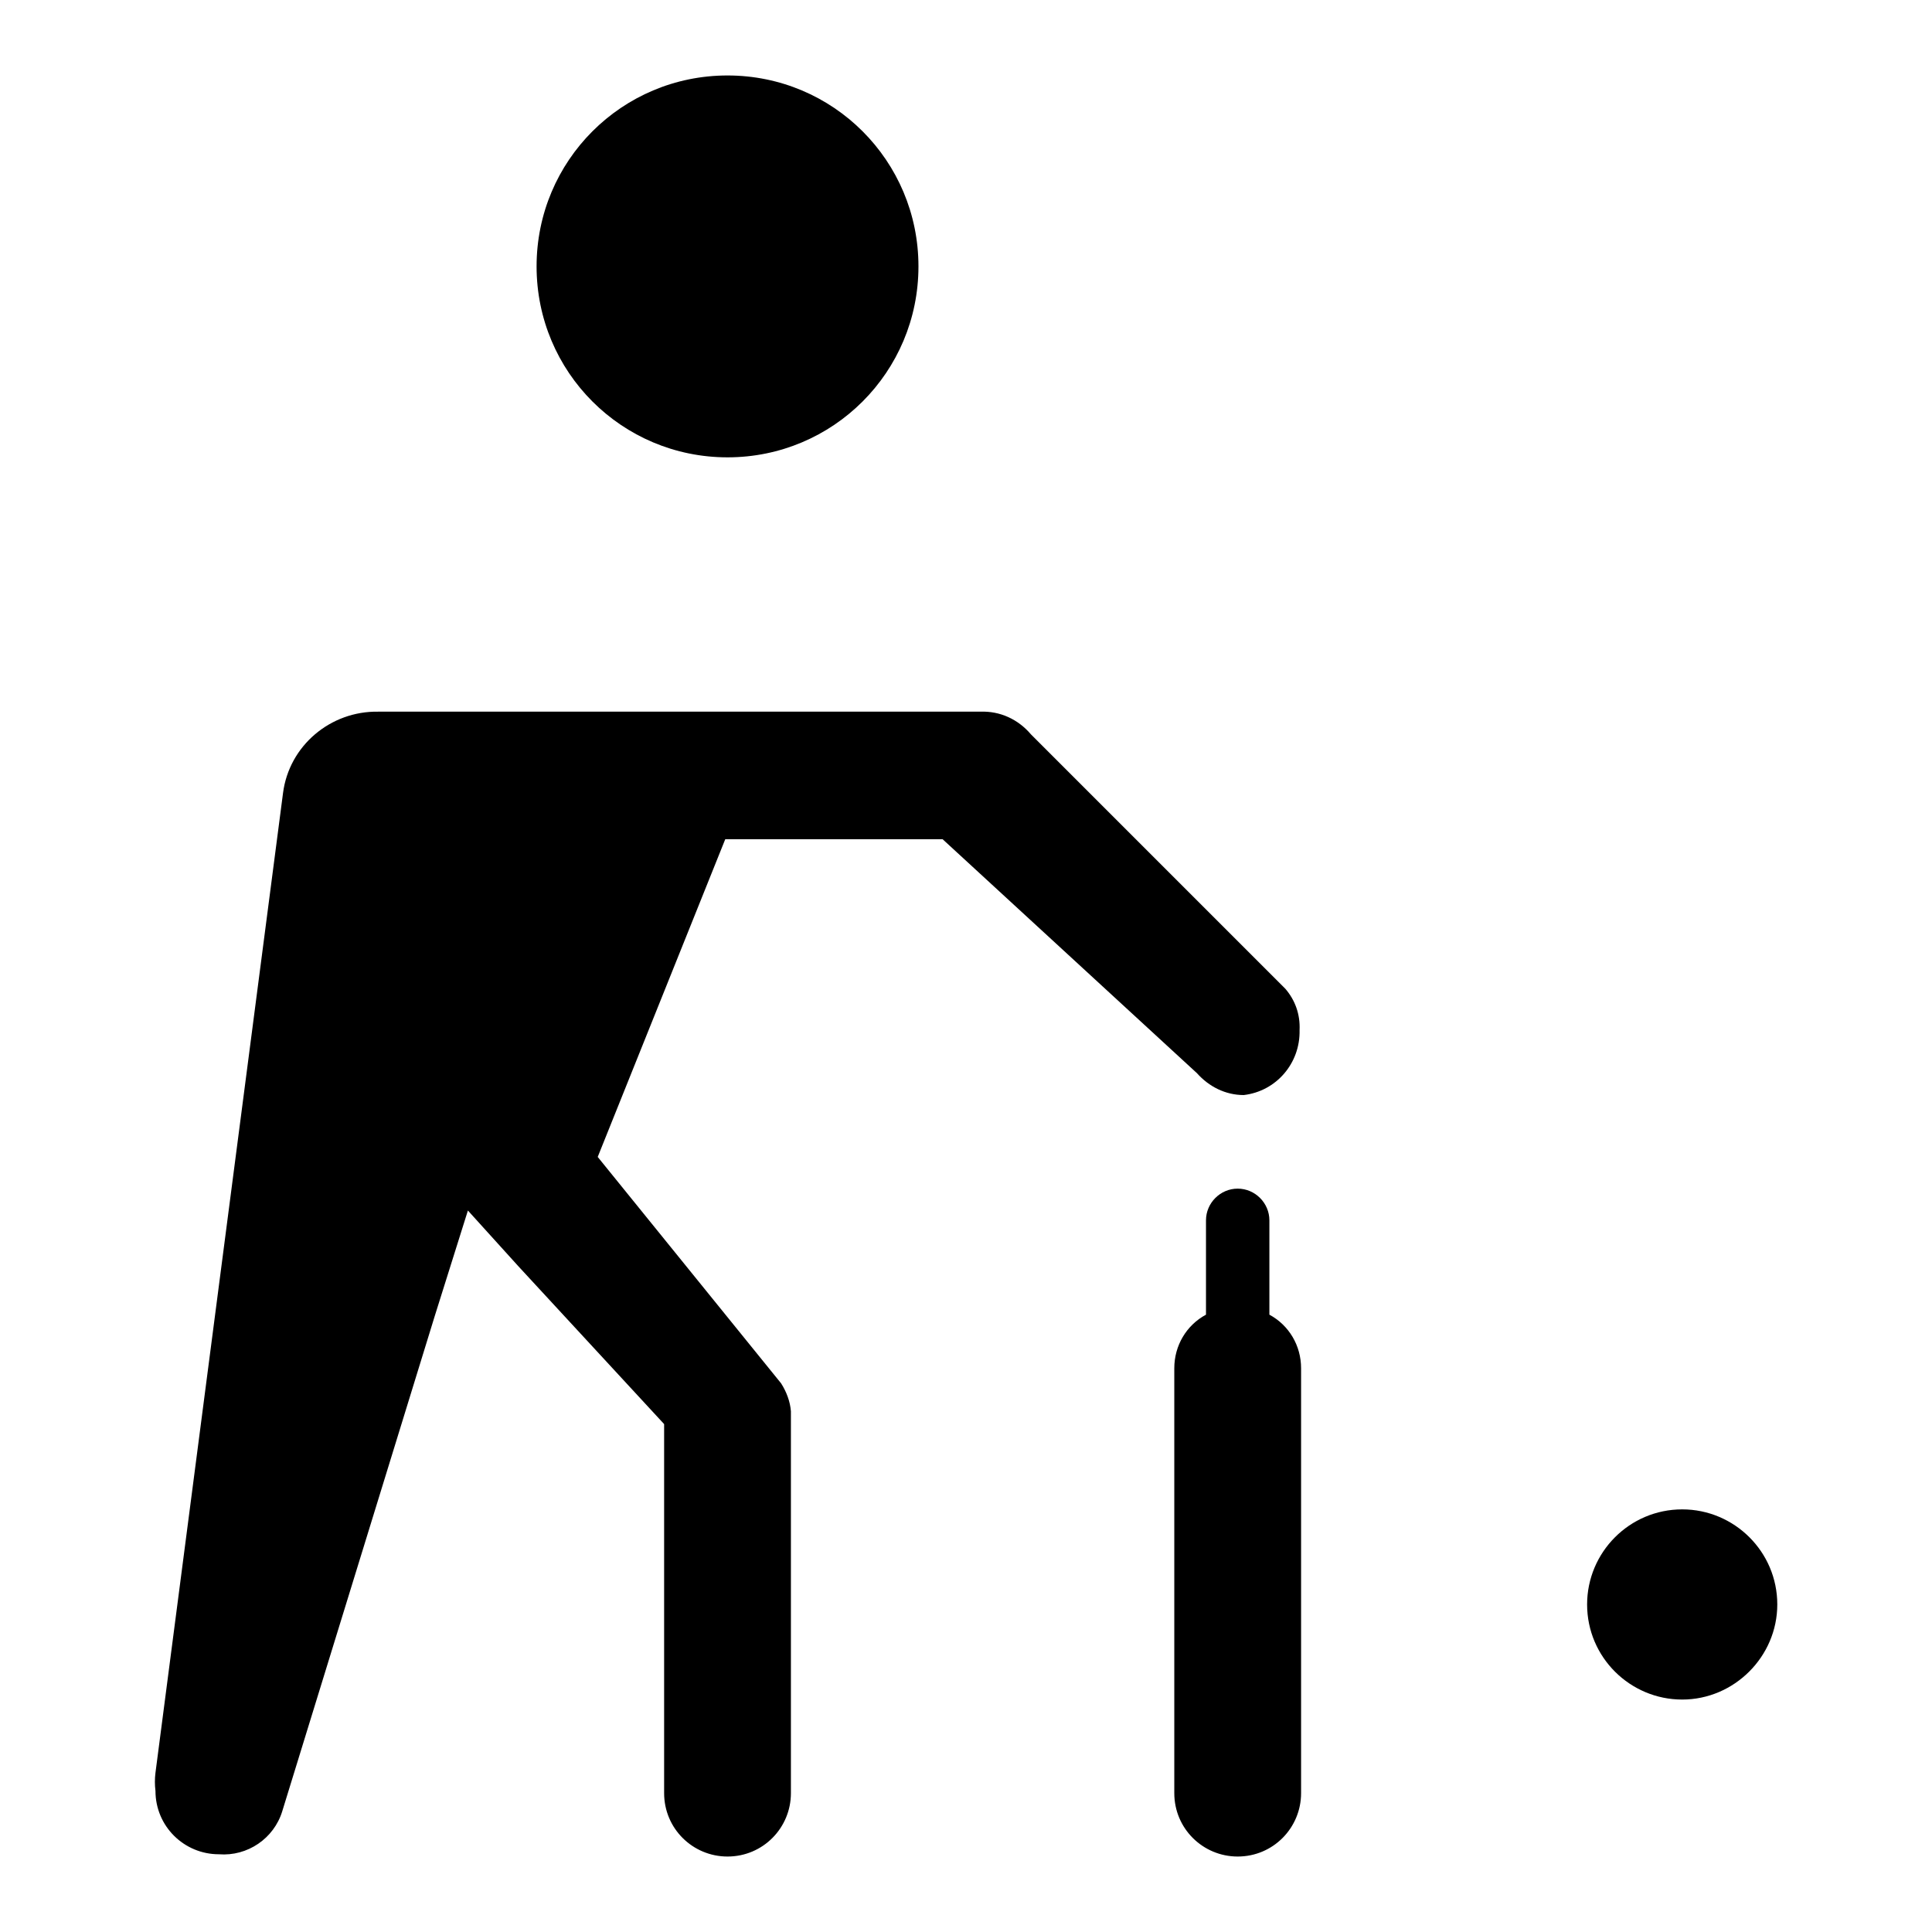 <?xml version="1.0" encoding="utf-8"?>
<!-- Svg Vector Icons : http://www.onlinewebfonts.com/icon -->
<!DOCTYPE svg PUBLIC "-//W3C//DTD SVG 1.1//EN" "http://www.w3.org/Graphics/SVG/1.1/DTD/svg11.dtd">
<svg version="1.1" xmlns="http://www.w3.org/2000/svg" xmlns:xlink="http://www.w3.org/1999/xlink" x="0px" y="0px" viewBox="0 0 256 256" enable-background="new 0 0 256 256" xml:space="preserve">
<g> <path fill="#000000" d="M121.7,35.3c0,14-11.3,25.3-25.3,25.3c-14,0-25.3-11.3-25.3-25.3c0,0,0,0,0,0c0-14,11.3-25.3,25.3-25.3 C110.4,10,121.7,21.3,121.7,35.3z M170.3,131l-33.7-33.7c-1.7-2-4.1-3.1-6.7-3H50.1c-6.3-0.1-11.8,4.5-12.6,10.8L20.6,234.9 c-0.1,0.8-0.1,1.6,0,2.4c0,4.7,3.8,8.4,8.4,8.4l0,0c3.8,0.3,7.3-2.1,8.4-5.7l20.2-65.6l4.4-14l6.7,7.4L88,188.7v48.9 c0,4.7,3.8,8.4,8.4,8.4c4.7,0,8.4-3.8,8.4-8.4V187c-0.1-1.3-0.6-2.6-1.3-3.7l-24.3-30l16.9-42.1h28.8l33.7,31 c1.6,1.8,3.8,2.9,6.2,2.9c4.3-0.5,7.5-4.2,7.4-8.6C172.3,134.4,171.6,132.5,170.3,131z M222.9,200c-7,0-12.6,5.7-12.6,12.6 c0,7,5.7,12.6,12.6,12.6s12.6-5.7,12.6-12.6C235.5,205.6,229.8,200,222.9,200L222.9,200z M168.2,174.2v-12.5c0-2.3-1.9-4.2-4.2-4.2 c-2.3,0-4.2,1.9-4.2,4.2c0,0,0,0,0,0v12.5c-2.6,1.4-4.2,4.1-4.2,7.1v56.3c0,4.7,3.8,8.4,8.4,8.4c4.7,0,8.4-3.8,8.4-8.4v-56.3 C172.4,178.3,170.8,175.6,168.2,174.2L168.2,174.2z"/></g>
</svg>